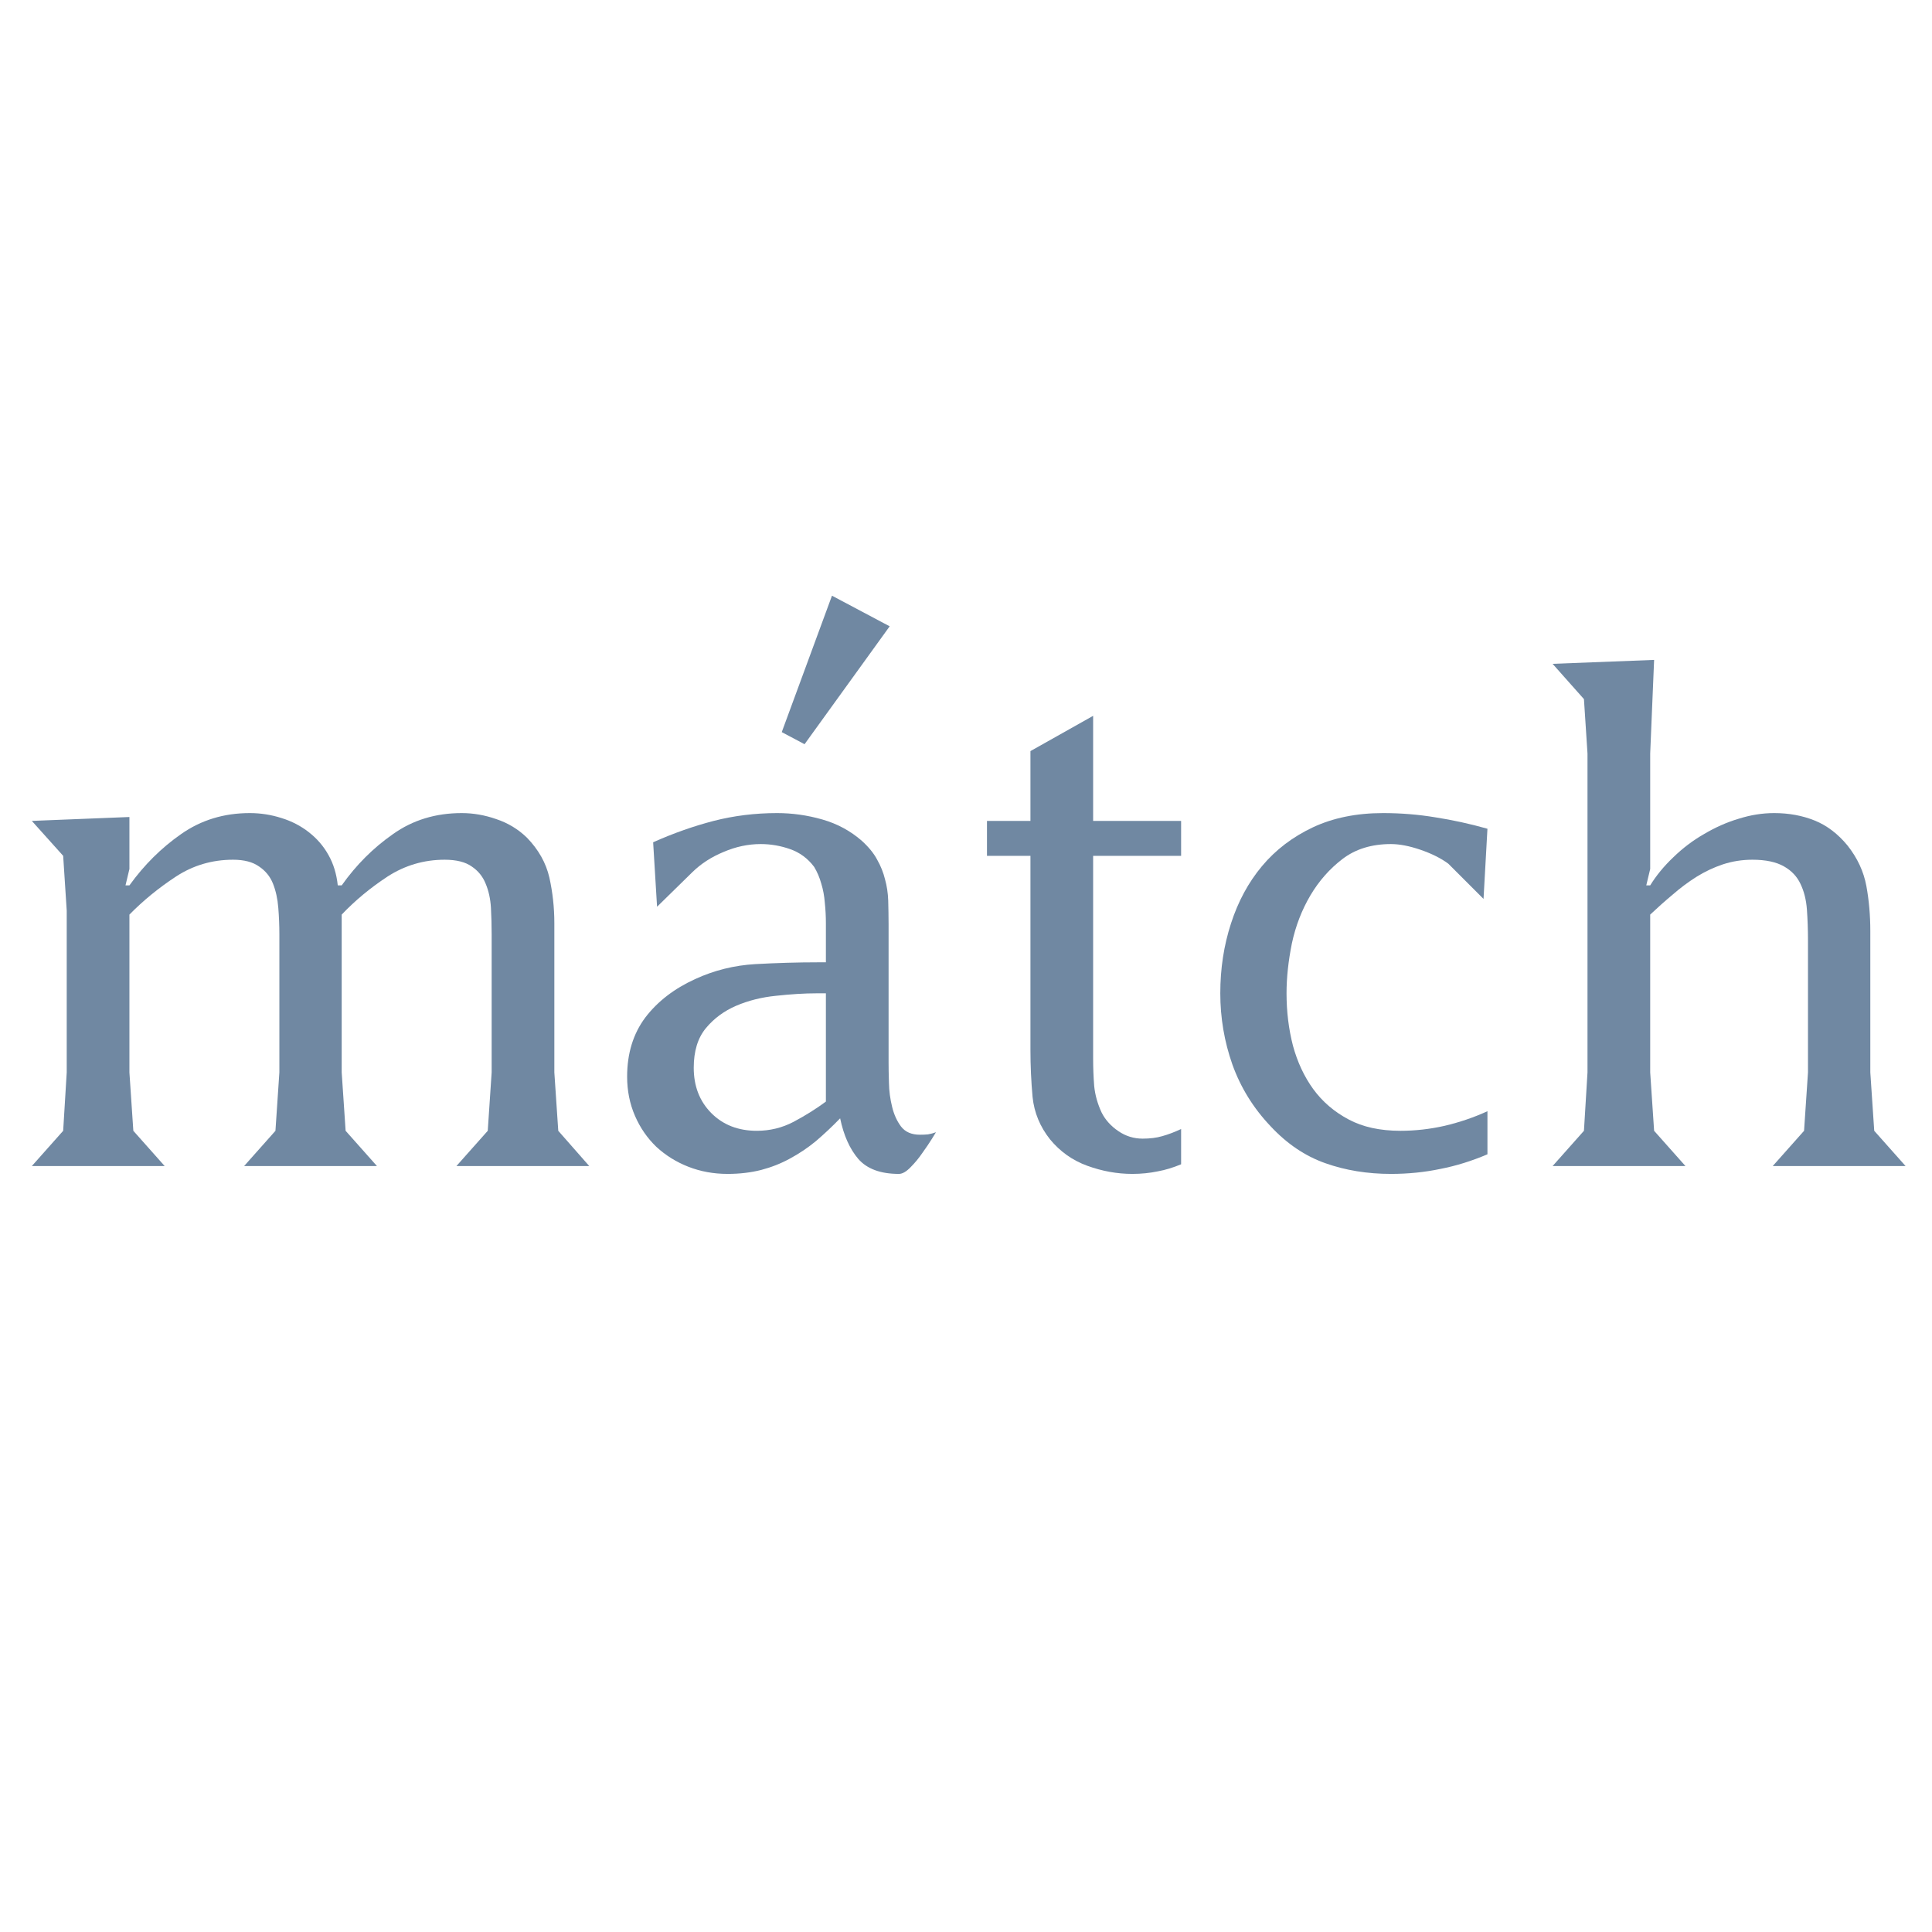 <?xml version="1.0" encoding="UTF-8"?> <svg xmlns="http://www.w3.org/2000/svg" xmlns:xlink="http://www.w3.org/1999/xlink" width="113" zoomAndPan="magnify" viewBox="0 0 84.75 84.75" height="113" preserveAspectRatio="xMidYMid meet" version="1.0"><defs><g></g><clipPath id="364695a8a7"><path d="M 0 21 L 84.5 21 L 84.5 58 L 0 58 Z M 0 21 " clip-rule="nonzero"></path></clipPath><clipPath id="28e4435b03"><path d="M 0 0.297 L 84.23 0.297 L 84.23 36.191 L 0 36.191 Z M 0 0.297 " clip-rule="nonzero"></path></clipPath><clipPath id="98308a1469"><path d="M 0 2 L 84.23 2 L 84.23 36.191 L 0 36.191 Z M 0 2 " clip-rule="nonzero"></path></clipPath><clipPath id="d0e78e74c4"><rect x="0" width="85" y="0" height="35"></rect></clipPath><clipPath id="361fa825d0"><path d="M 24 0.297 L 42 0.297 L 42 28 L 24 28 Z M 24 0.297 " clip-rule="nonzero"></path></clipPath><clipPath id="b16dba9983"><rect x="0" width="18" y="0" height="28"></rect></clipPath><clipPath id="d0f2817e0c"><rect x="0" width="85" y="0" height="37"></rect></clipPath><clipPath id="e7a311aa1e"><rect x="0" width="85" y="0" height="37"></rect></clipPath></defs><g clip-path="url(#364695a8a7)"><g transform="matrix(1, 0, 0, 1, 0, 21)"><g clip-path="url(#e7a311aa1e)"><g clip-path="url(#28e4435b03)"><g transform="matrix(1, 0, 0, 1, 0, 0)"><g clip-path="url(#d0f2817e0c)"><g clip-path="url(#98308a1469)"><g transform="matrix(1, 0, 0, 1, 0, 2)"><g clip-path="url(#d0e78e74c4)"><g fill="#7088a2" fill-opacity="1"><g transform="translate(-0.495, 28.151)"><g><path d="M 6.172 -13.031 L 6.172 -15.312 L 1.891 -15.141 L 3.266 -13.609 L 3.422 -11.203 L 3.422 -4.109 L 3.266 -1.547 L 1.891 0 L 7.719 0 L 6.344 -1.547 L 6.172 -4.109 L 6.172 -11.031 C 6.785 -11.656 7.469 -12.211 8.219 -12.703 C 8.969 -13.191 9.801 -13.438 10.719 -13.438 C 11.207 -13.438 11.586 -13.336 11.859 -13.141 C 12.141 -12.953 12.344 -12.703 12.469 -12.391 C 12.594 -12.078 12.672 -11.723 12.703 -11.328 C 12.734 -10.941 12.75 -10.555 12.75 -10.172 L 12.75 -4.109 L 12.578 -1.547 L 11.203 0 L 17.031 0 L 15.656 -1.547 L 15.484 -4.109 L 15.484 -11.031 C 16.078 -11.656 16.75 -12.211 17.5 -12.703 C 18.258 -13.191 19.094 -13.438 20 -13.438 C 20.52 -13.438 20.914 -13.336 21.188 -13.141 C 21.469 -12.953 21.672 -12.703 21.797 -12.391 C 21.93 -12.078 22.008 -11.723 22.031 -11.328 C 22.051 -10.941 22.062 -10.555 22.062 -10.172 L 22.062 -4.109 L 21.891 -1.547 L 20.516 0 L 26.344 0 L 24.984 -1.547 L 24.812 -4.109 L 24.812 -10.656 C 24.812 -11.344 24.738 -12.008 24.594 -12.656 C 24.445 -13.301 24.117 -13.883 23.609 -14.406 C 23.223 -14.781 22.773 -15.051 22.266 -15.219 C 21.766 -15.395 21.258 -15.484 20.75 -15.484 C 19.602 -15.484 18.598 -15.176 17.734 -14.562 C 16.867 -13.957 16.117 -13.207 15.484 -12.312 L 15.312 -12.312 C 15.258 -12.812 15.125 -13.254 14.906 -13.641 C 14.688 -14.035 14.398 -14.367 14.047 -14.641 C 13.691 -14.922 13.289 -15.129 12.844 -15.266 C 12.395 -15.41 11.93 -15.484 11.453 -15.484 C 10.316 -15.484 9.312 -15.176 8.438 -14.562 C 7.57 -13.957 6.816 -13.207 6.172 -12.312 L 6 -12.312 Z M 6.172 -13.031 "></path></g></g></g><g fill="#7088a2" fill-opacity="1"><g transform="translate(26.229, 28.151)"><g><path d="M 10 -2.828 C 9.562 -2.504 9.086 -2.207 8.578 -1.938 C 8.078 -1.676 7.539 -1.547 6.969 -1.547 C 6.156 -1.547 5.488 -1.805 4.969 -2.328 C 4.457 -2.848 4.203 -3.508 4.203 -4.312 C 4.203 -5.039 4.379 -5.617 4.734 -6.047 C 5.086 -6.473 5.531 -6.801 6.062 -7.031 C 6.594 -7.258 7.176 -7.406 7.812 -7.469 C 8.457 -7.539 9.055 -7.578 9.609 -7.578 L 10 -7.578 Z M 9.656 -8.938 C 8.758 -8.938 7.844 -8.91 6.906 -8.859 C 5.977 -8.805 5.098 -8.586 4.266 -8.203 C 3.348 -7.785 2.617 -7.223 2.078 -6.516 C 1.547 -5.805 1.281 -4.941 1.281 -3.922 C 1.281 -3.305 1.395 -2.734 1.625 -2.203 C 1.852 -1.68 2.164 -1.227 2.562 -0.844 C 2.969 -0.469 3.438 -0.176 3.969 0.031 C 4.5 0.238 5.07 0.344 5.688 0.344 C 6.219 0.344 6.707 0.285 7.156 0.172 C 7.602 0.055 8.023 -0.109 8.422 -0.328 C 8.828 -0.547 9.207 -0.801 9.562 -1.094 C 9.914 -1.395 10.27 -1.727 10.625 -2.094 C 10.781 -1.344 11.047 -0.75 11.422 -0.312 C 11.805 0.125 12.398 0.344 13.203 0.344 C 13.359 0.344 13.531 0.242 13.719 0.047 C 13.906 -0.141 14.078 -0.348 14.234 -0.578 C 14.398 -0.805 14.539 -1.016 14.656 -1.203 C 14.77 -1.391 14.828 -1.484 14.828 -1.484 C 14.711 -1.441 14.598 -1.41 14.484 -1.391 C 14.367 -1.379 14.25 -1.375 14.125 -1.375 C 13.758 -1.375 13.484 -1.492 13.297 -1.734 C 13.117 -1.973 12.988 -2.258 12.906 -2.594 C 12.82 -2.938 12.773 -3.289 12.766 -3.656 C 12.754 -4.02 12.75 -4.316 12.75 -4.547 L 12.75 -10.609 C 12.75 -10.961 12.742 -11.305 12.734 -11.641 C 12.723 -11.973 12.676 -12.285 12.594 -12.578 C 12.52 -12.879 12.406 -13.164 12.25 -13.438 C 12.102 -13.719 11.879 -13.992 11.578 -14.266 C 11.078 -14.703 10.5 -15.016 9.844 -15.203 C 9.188 -15.391 8.523 -15.484 7.859 -15.484 C 6.891 -15.484 5.961 -15.367 5.078 -15.141 C 4.191 -14.91 3.305 -14.598 2.422 -14.203 L 2.594 -11.375 L 4.141 -12.891 C 4.523 -13.266 4.984 -13.562 5.516 -13.781 C 6.047 -14.008 6.586 -14.125 7.141 -14.125 C 7.578 -14.125 8.004 -14.051 8.422 -13.906 C 8.848 -13.758 9.203 -13.5 9.484 -13.125 C 9.617 -12.906 9.723 -12.66 9.797 -12.391 C 9.879 -12.129 9.93 -11.848 9.953 -11.547 C 9.984 -11.254 10 -10.957 10 -10.656 C 10 -10.375 10 -10.117 10 -9.891 L 10 -8.938 Z M 9.656 -8.938 "></path></g></g></g><g fill="#7088a2" fill-opacity="1"><g transform="translate(41.264, 28.151)"><g><path d="M 3.938 -5.094 C 3.938 -4.406 3.969 -3.719 4.031 -3.031 C 4.102 -2.344 4.359 -1.723 4.797 -1.172 C 5.234 -0.641 5.773 -0.254 6.422 -0.016 C 7.078 0.223 7.738 0.344 8.406 0.344 C 8.801 0.344 9.172 0.305 9.516 0.234 C 9.859 0.172 10.203 0.066 10.547 -0.078 L 10.547 -1.625 C 10.254 -1.488 9.977 -1.383 9.719 -1.312 C 9.469 -1.238 9.18 -1.203 8.859 -1.203 C 8.473 -1.203 8.117 -1.312 7.797 -1.531 C 7.473 -1.75 7.227 -2.02 7.062 -2.344 C 6.883 -2.727 6.773 -3.117 6.734 -3.516 C 6.703 -3.91 6.688 -4.312 6.688 -4.719 L 6.688 -13.609 L 10.547 -13.609 L 10.547 -15.141 L 6.688 -15.141 L 6.688 -19.75 L 3.938 -18.203 L 3.938 -15.141 L 2.031 -15.141 L 2.031 -13.609 L 3.938 -13.609 Z M 3.938 -5.094 "></path></g></g></g><g fill="#7088a2" fill-opacity="1"><g transform="translate(51.811, 28.151)"><g><path d="M 13.438 -14.797 C 12.664 -15.016 11.906 -15.18 11.156 -15.297 C 10.406 -15.422 9.641 -15.484 8.859 -15.484 C 7.691 -15.484 6.664 -15.273 5.781 -14.859 C 4.895 -14.441 4.148 -13.875 3.547 -13.156 C 2.953 -12.445 2.5 -11.609 2.188 -10.641 C 1.875 -9.68 1.719 -8.66 1.719 -7.578 C 1.719 -6.504 1.895 -5.461 2.25 -4.453 C 2.613 -3.441 3.172 -2.539 3.922 -1.75 C 4.641 -0.977 5.441 -0.438 6.328 -0.125 C 7.211 0.188 8.172 0.344 9.203 0.344 C 9.961 0.344 10.688 0.27 11.375 0.125 C 12.062 -0.008 12.75 -0.223 13.438 -0.516 L 13.438 -2.406 C 12.844 -2.133 12.219 -1.922 11.562 -1.766 C 10.906 -1.617 10.258 -1.547 9.625 -1.547 C 8.727 -1.547 7.969 -1.711 7.344 -2.047 C 6.719 -2.379 6.203 -2.82 5.797 -3.375 C 5.398 -3.926 5.102 -4.562 4.906 -5.281 C 4.719 -6.008 4.625 -6.773 4.625 -7.578 C 4.625 -8.266 4.703 -8.992 4.859 -9.766 C 5.023 -10.535 5.297 -11.238 5.672 -11.875 C 6.047 -12.508 6.516 -13.039 7.078 -13.469 C 7.648 -13.906 8.359 -14.125 9.203 -14.125 C 9.586 -14.125 10.02 -14.039 10.5 -13.875 C 10.988 -13.707 11.395 -13.504 11.719 -13.266 L 13.266 -11.719 Z M 13.438 -14.797 "></path></g></g></g><g fill="#7088a2" fill-opacity="1"><g transform="translate(66.216, 28.151)"><g><path d="M 3.422 -4.109 L 3.266 -1.547 L 1.891 0 L 7.719 0 L 6.344 -1.547 L 6.172 -4.109 L 6.172 -11.031 C 6.492 -11.332 6.82 -11.625 7.156 -11.906 C 7.488 -12.195 7.836 -12.457 8.203 -12.688 C 8.566 -12.914 8.953 -13.098 9.359 -13.234 C 9.766 -13.367 10.195 -13.438 10.656 -13.438 C 11.25 -13.438 11.711 -13.336 12.047 -13.141 C 12.379 -12.953 12.617 -12.695 12.766 -12.375 C 12.922 -12.051 13.016 -11.676 13.047 -11.25 C 13.078 -10.82 13.094 -10.367 13.094 -9.891 L 13.094 -4.109 L 12.922 -1.547 L 11.547 0 L 17.375 0 L 16 -1.547 L 15.828 -4.109 L 15.828 -10.312 C 15.828 -11 15.77 -11.656 15.656 -12.281 C 15.539 -12.914 15.266 -13.508 14.828 -14.062 C 14.41 -14.57 13.93 -14.938 13.391 -15.156 C 12.848 -15.375 12.254 -15.484 11.609 -15.484 C 11.086 -15.484 10.566 -15.398 10.047 -15.234 C 9.523 -15.078 9.02 -14.852 8.531 -14.562 C 8.039 -14.281 7.594 -13.941 7.188 -13.547 C 6.781 -13.16 6.441 -12.75 6.172 -12.312 L 6 -12.312 L 6.172 -13.031 L 6.172 -18.094 L 6.344 -22.203 L 1.891 -22.031 L 3.266 -20.484 L 3.422 -18.094 Z M 3.422 -4.109 "></path></g></g></g></g></g></g><g clip-path="url(#361fa825d0)"><g transform="matrix(1, 0, 0, 1, 24, 0)"><g clip-path="url(#b16dba9983)"><g fill="#7088a2" fill-opacity="1"><g transform="translate(2.605, 20.662)"><g><path d="M 7.688 -9.547 L 8.688 -9.016 L 12.422 -14.188 L 9.891 -15.531 Z M 7.688 -9.547 "></path></g></g></g></g></g></g></g></g></g></g></g></g></svg> 